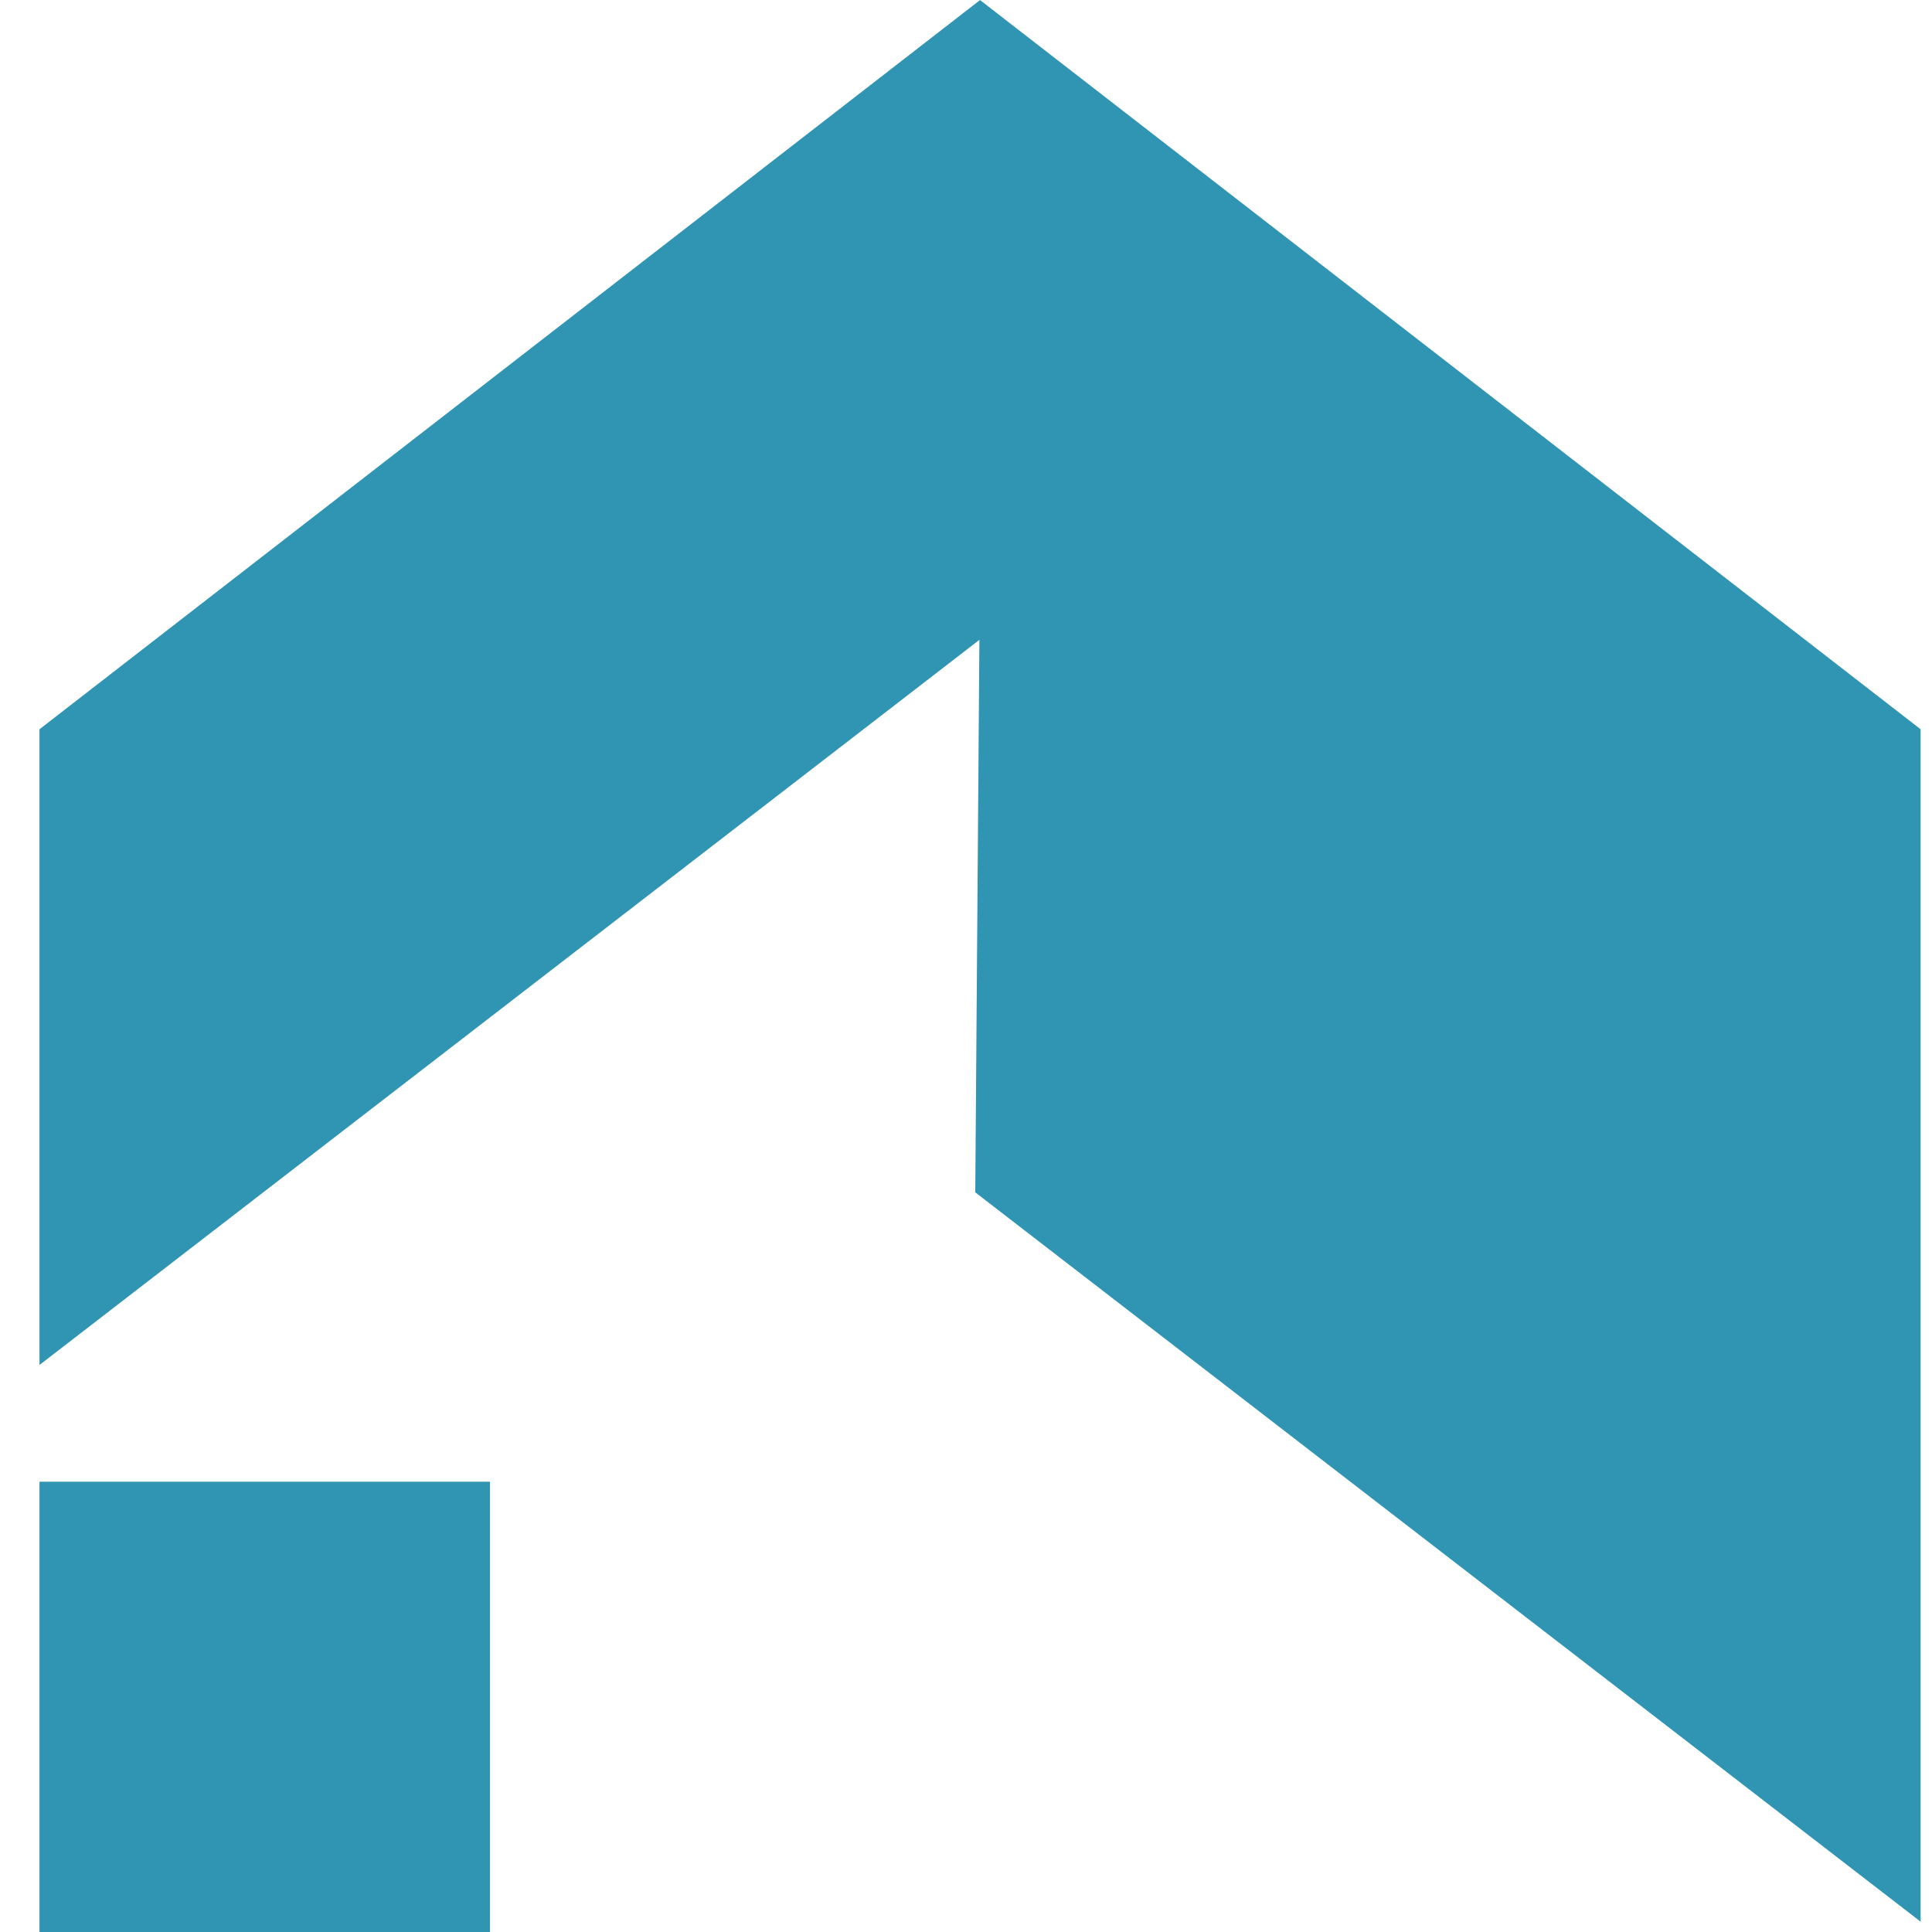 <?xml version="1.0" encoding="UTF-8"?> <svg xmlns="http://www.w3.org/2000/svg" width="107" height="107" viewBox="0 0 107 107" fill="none"><g clip-path="url(#clip0_559_10282)"><path d="M54.28 0.005V0L54.278 0.002L54.276 0V0.005L2.187 40.389V75.596L54.242 35.437L54.013 66.036L106.37 106.429V40.389L54.28 0.005Z" fill="#3095B3"></path><path d="M2.187 107H27.137V82.062H2.187V107Z" fill="#3095B3"></path></g><defs><clipPath id="clip0_559_10282"><rect width="107" height="107" fill="white"></rect></clipPath></defs></svg> 